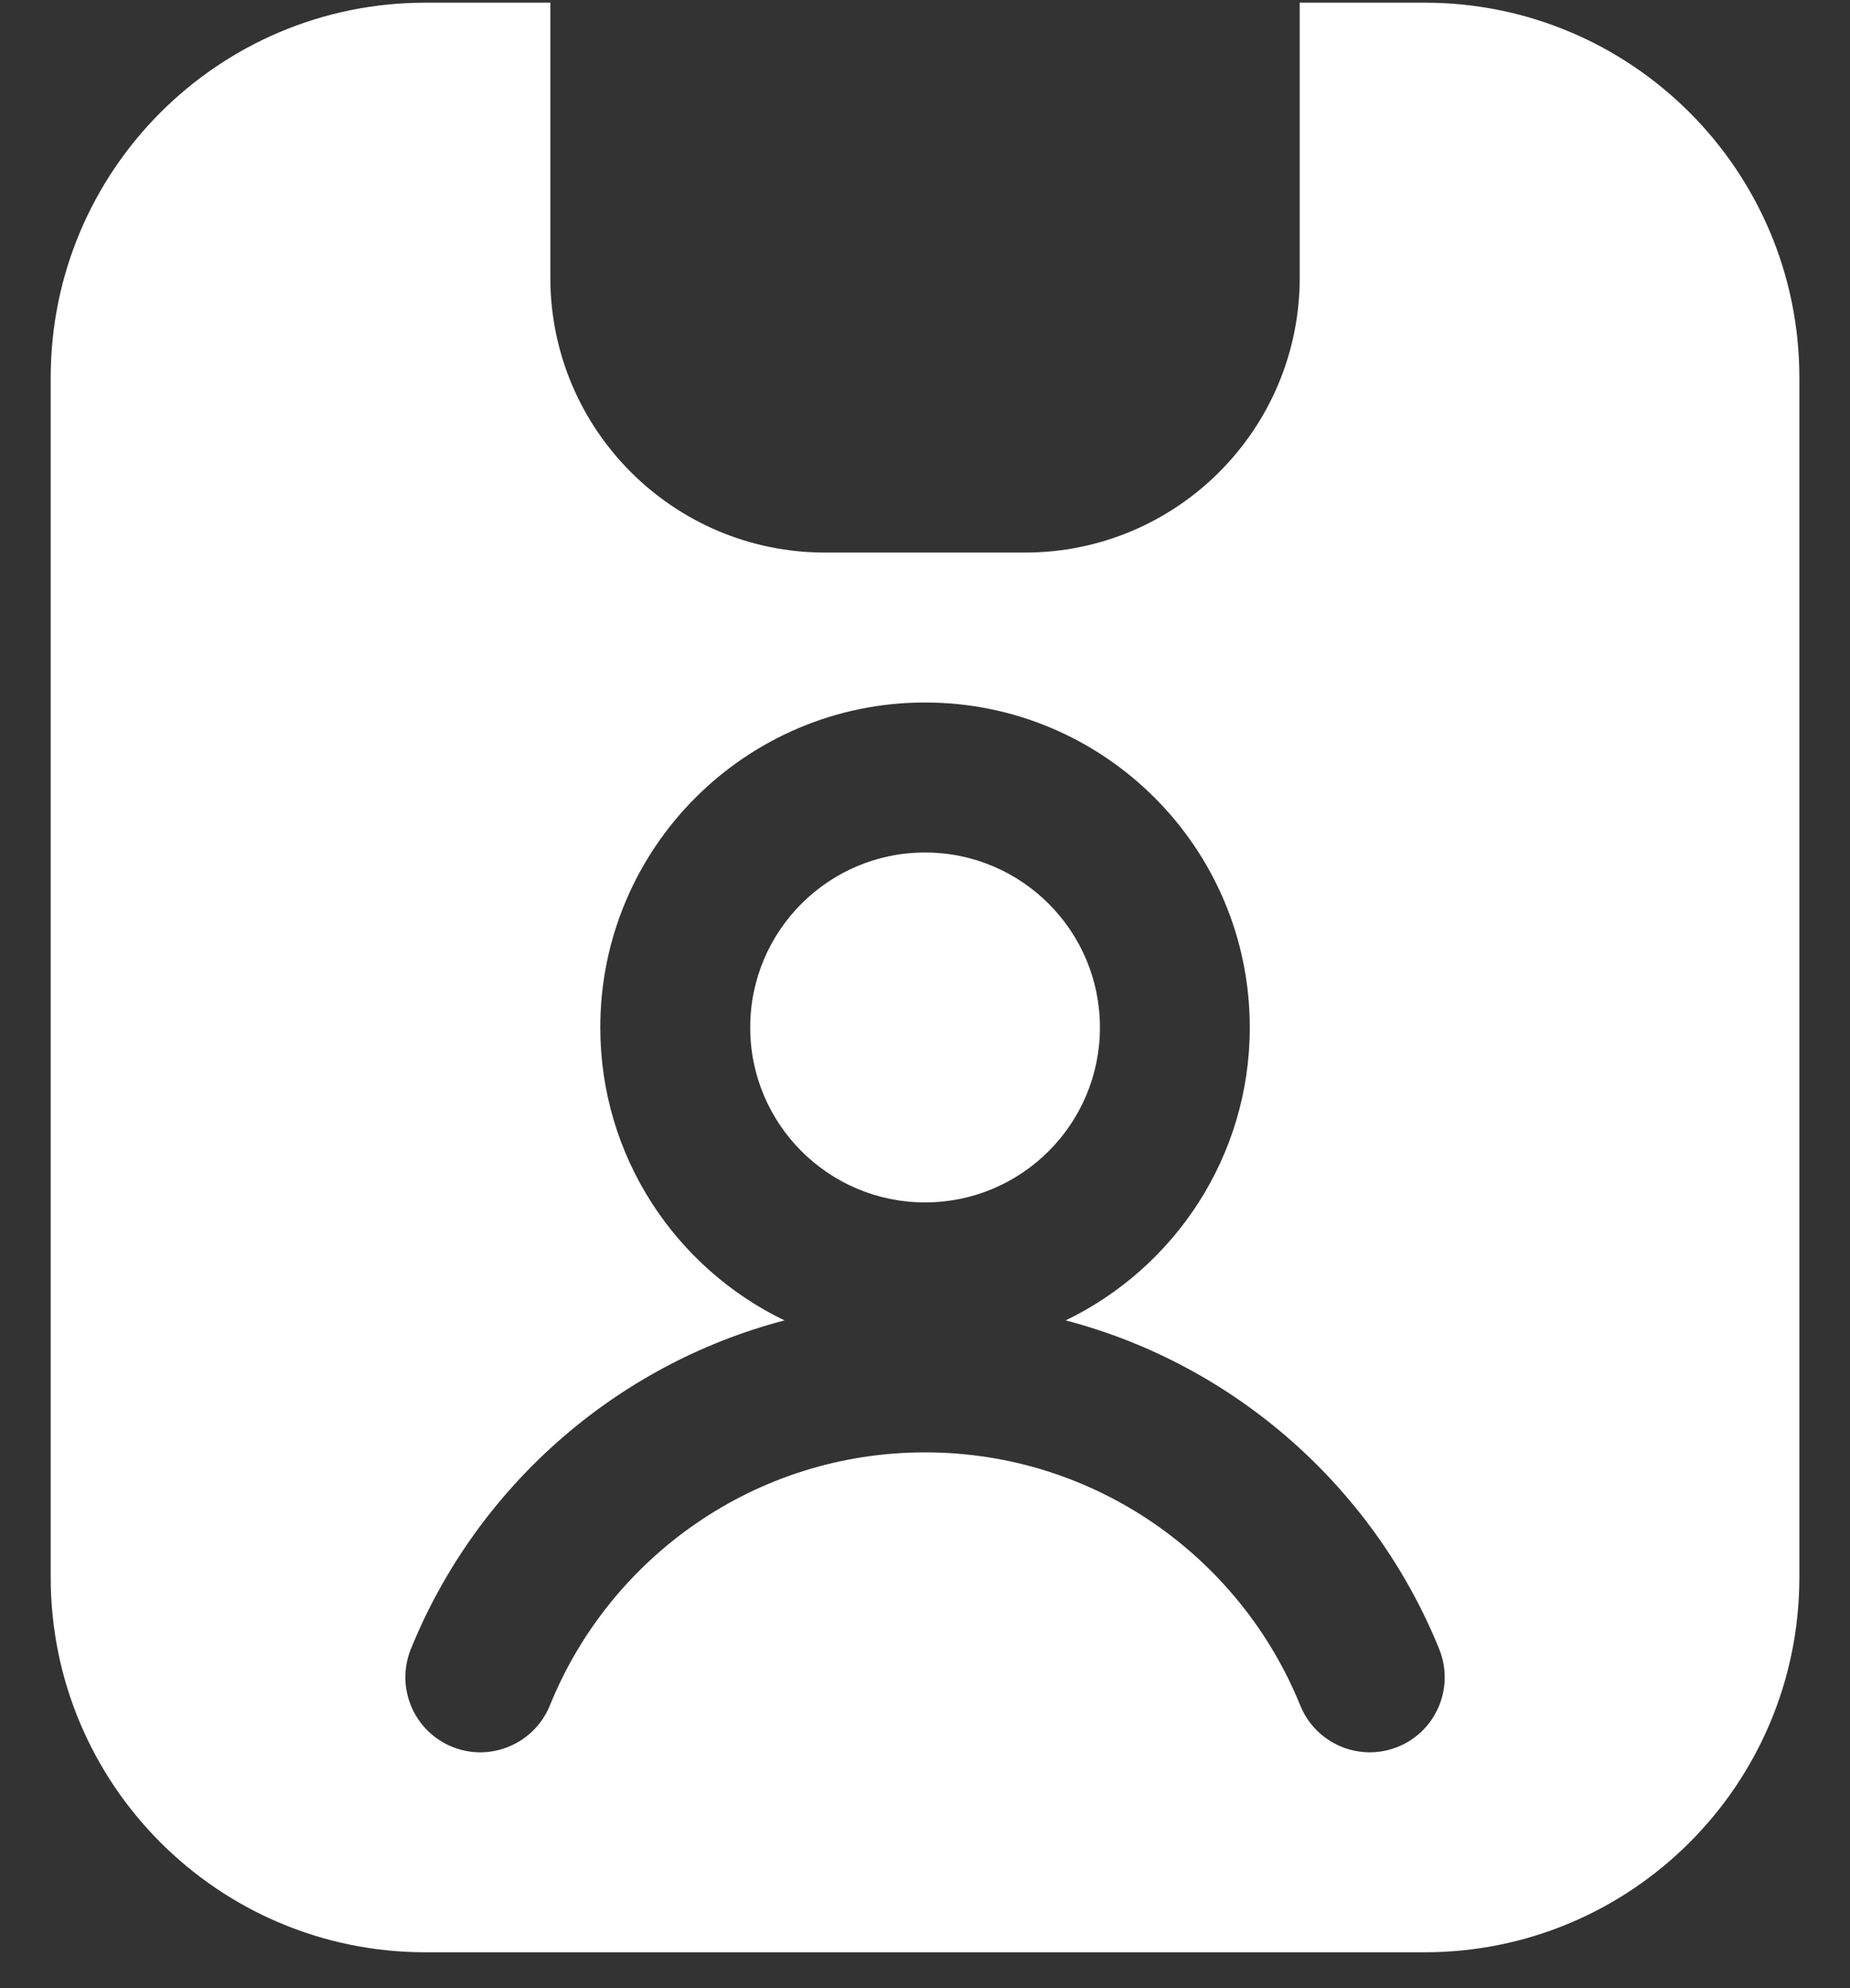 <svg width="27" height="29" viewBox="0 0 27 29" fill="none" xmlns="http://www.w3.org/2000/svg">
<rect x="0" y="0" width="27" height="29" fill="#333333" stroke="none"/>
<path fill-rule="evenodd" clip-rule="evenodd" d="M18.969 0.039H20.792C23.812 0.039 26.261 2.488 26.261 5.508V23.008C26.261 26.028 23.812 28.477 20.792 28.477H6.209C3.189 28.477 0.74 26.028 0.74 23.008V5.508C0.74 2.488 3.189 0.039 6.209 0.039H8.032V4.049C8.032 6.265 9.827 8.06 12.042 8.06H14.959C17.174 8.06 18.969 6.265 18.969 4.049V0.039ZM15.553 19.26C17.142 18.494 18.24 16.868 18.24 14.987C18.24 12.371 16.117 10.247 13.501 10.247C10.884 10.247 8.761 12.371 8.761 14.987C8.761 16.868 9.859 18.494 11.449 19.26C8.967 19.91 6.947 21.71 5.996 24.055C5.77 24.615 6.04 25.254 6.6 25.48C7.158 25.707 7.797 25.436 8.025 24.877C8.901 22.713 11.024 21.185 13.501 21.185C15.977 21.185 18.1 22.713 18.977 24.877C19.204 25.436 19.843 25.707 20.401 25.48C20.962 25.254 21.231 24.615 21.005 24.055C20.054 21.71 18.035 19.91 15.553 19.26ZM13.501 12.435C14.909 12.435 16.053 13.578 16.053 14.987C16.053 16.396 14.909 17.539 13.501 17.539C12.092 17.539 10.949 16.396 10.949 14.987C10.949 13.578 12.092 12.435 13.501 12.435Z" fill="white"/>
</svg>

